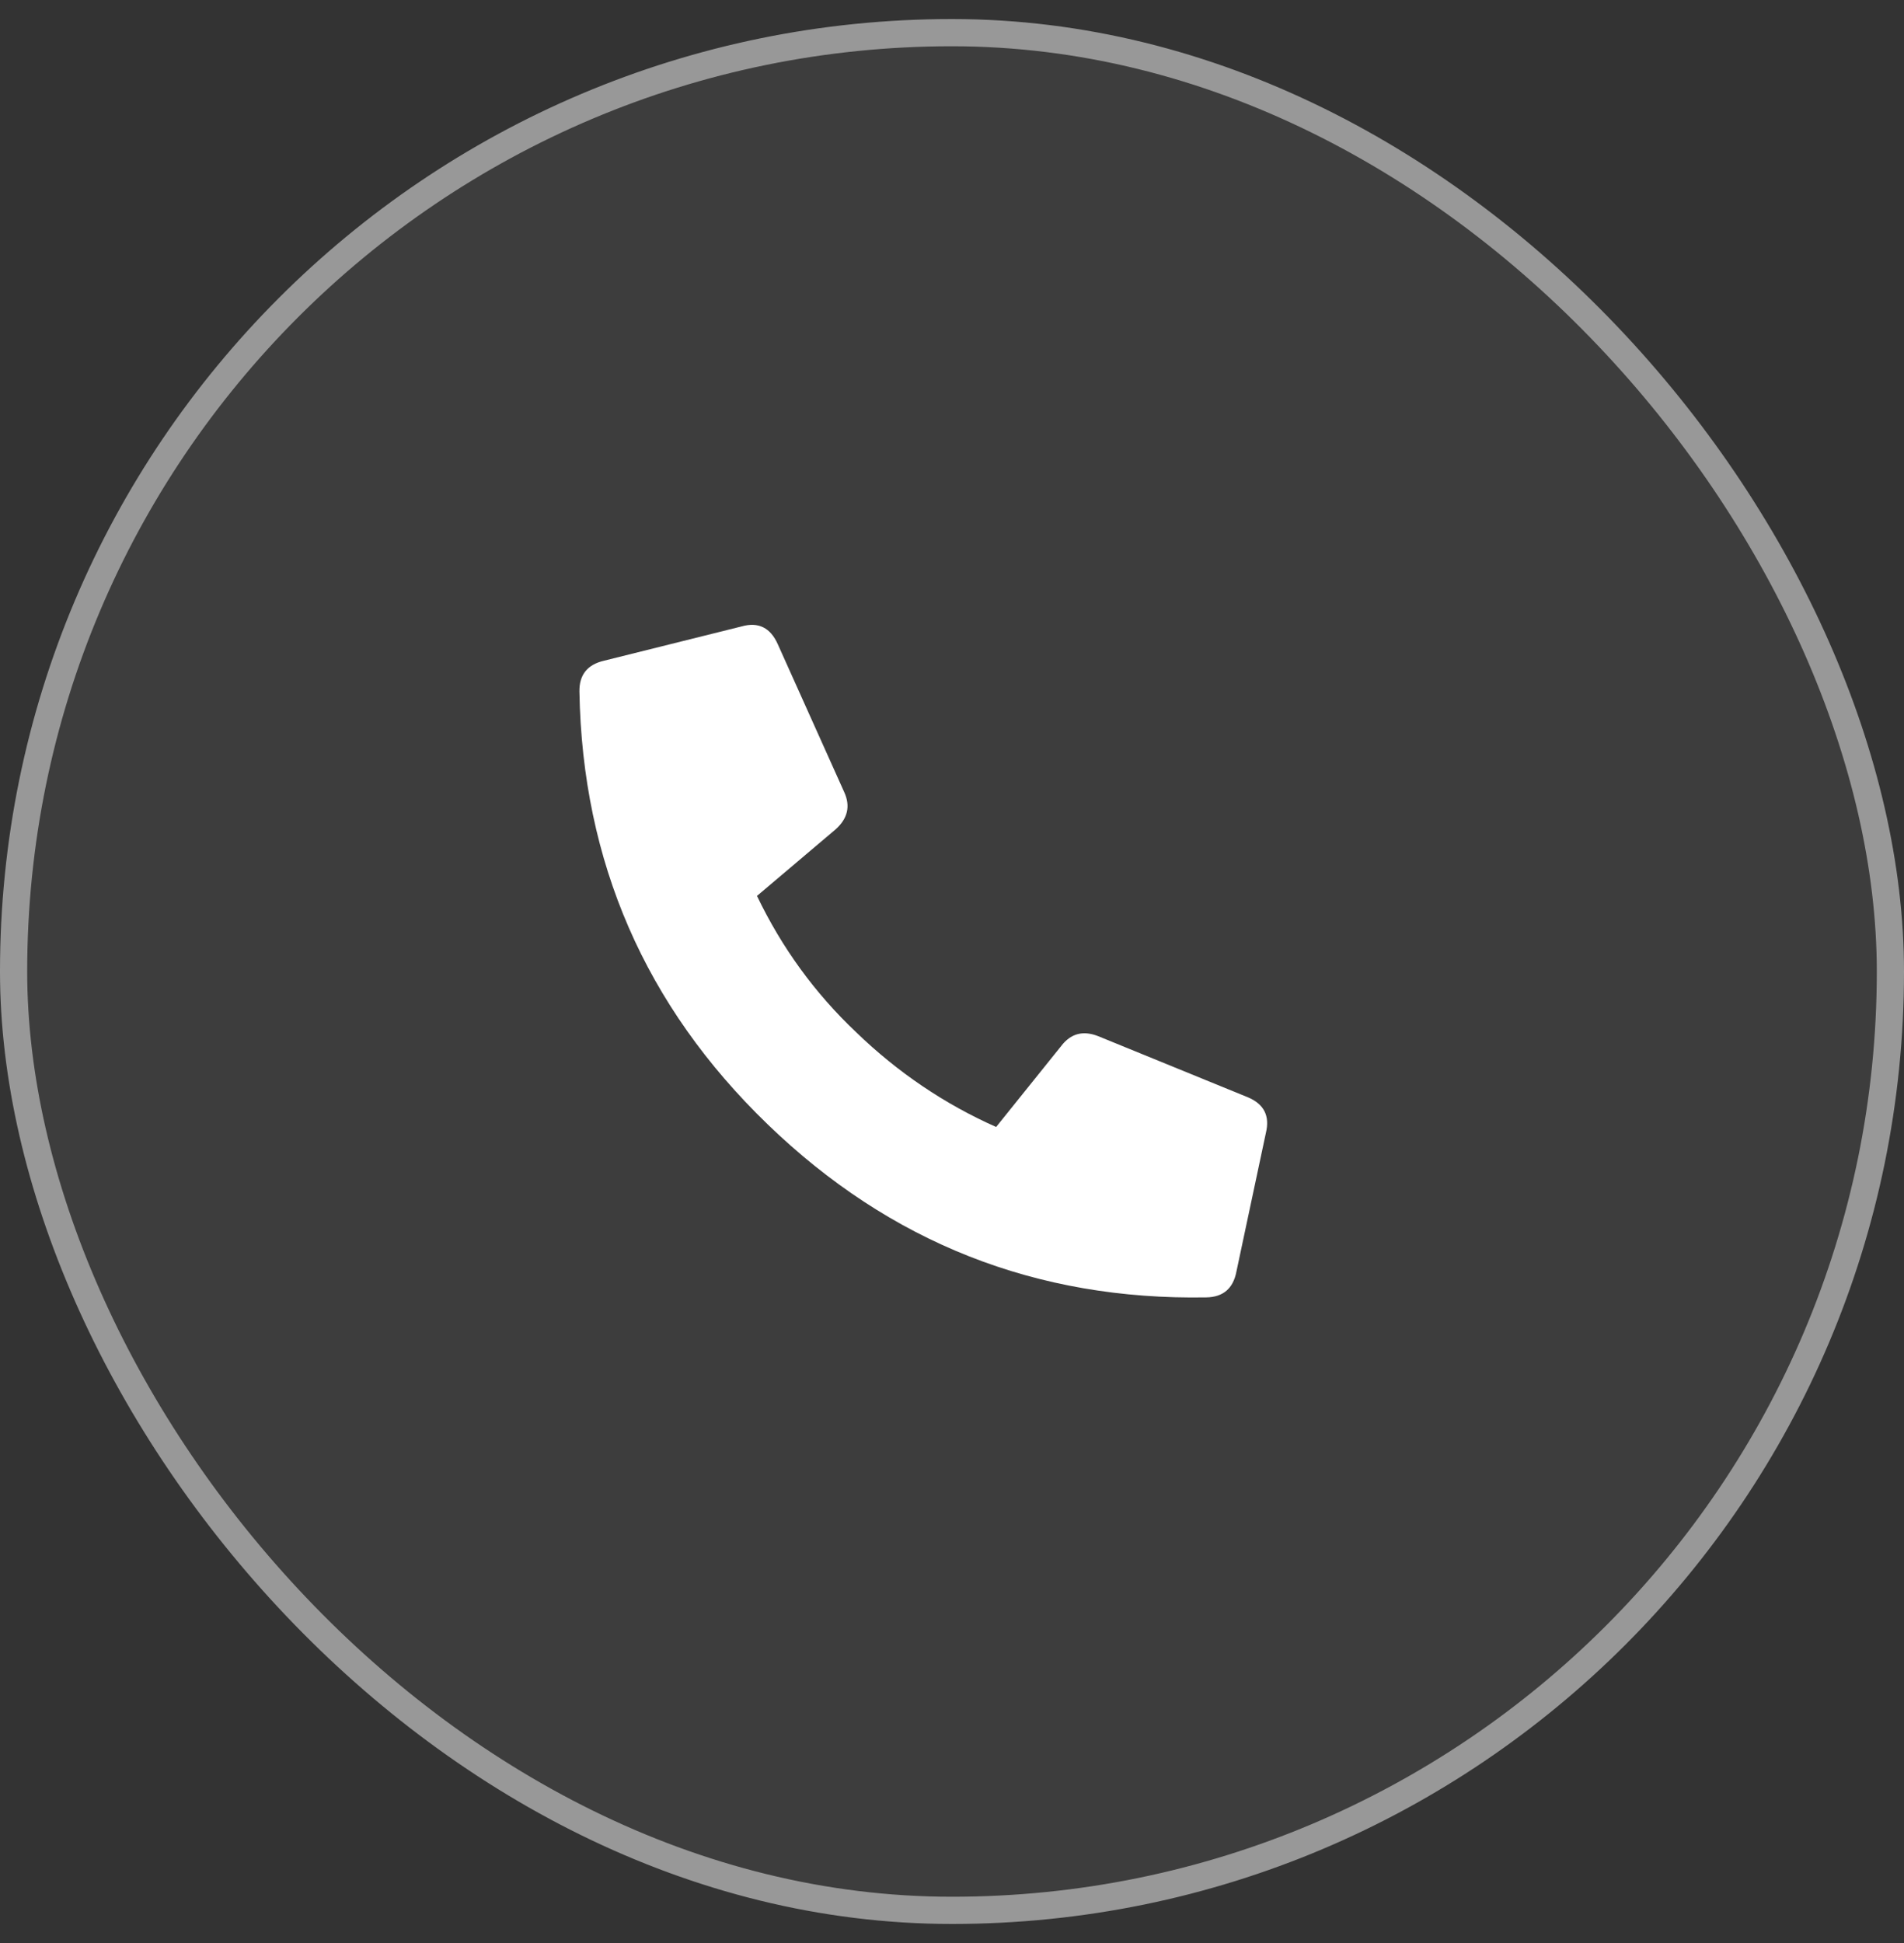 <svg width="50" height="51" viewBox="0 0 50 51" fill="none" xmlns="http://www.w3.org/2000/svg">
<rect x="0" y="0" width="50" height="51" fill="#333333" stroke="none"/>
<rect y="0.5" width="50" height="50" rx="25" fill="white" fill-opacity="0.05"/>
<rect x="0.357" y="0.857" width="49.286" height="49.286" rx="24.643" stroke="#F4F4F4" stroke-opacity="0.5" stroke-width="0.714"/>
<path d="M32.469 33.377C32.384 33.821 32.12 34.046 31.679 34.054C27.215 34.132 23.375 32.618 20.158 29.511C16.941 26.405 15.294 22.62 15.216 18.156C15.208 17.714 15.424 17.443 15.864 17.342L19.476 16.442C19.916 16.318 20.233 16.475 20.427 16.914L22.169 20.79C22.338 21.159 22.262 21.486 21.941 21.771L19.879 23.516C20.531 24.877 21.4 26.071 22.488 27.099C23.576 28.149 24.8 28.977 26.159 29.581L27.866 27.458C28.116 27.128 28.44 27.041 28.838 27.197L32.773 28.803C33.195 28.981 33.351 29.293 33.243 29.736L32.469 33.377Z" fill="white"/>
</svg>
